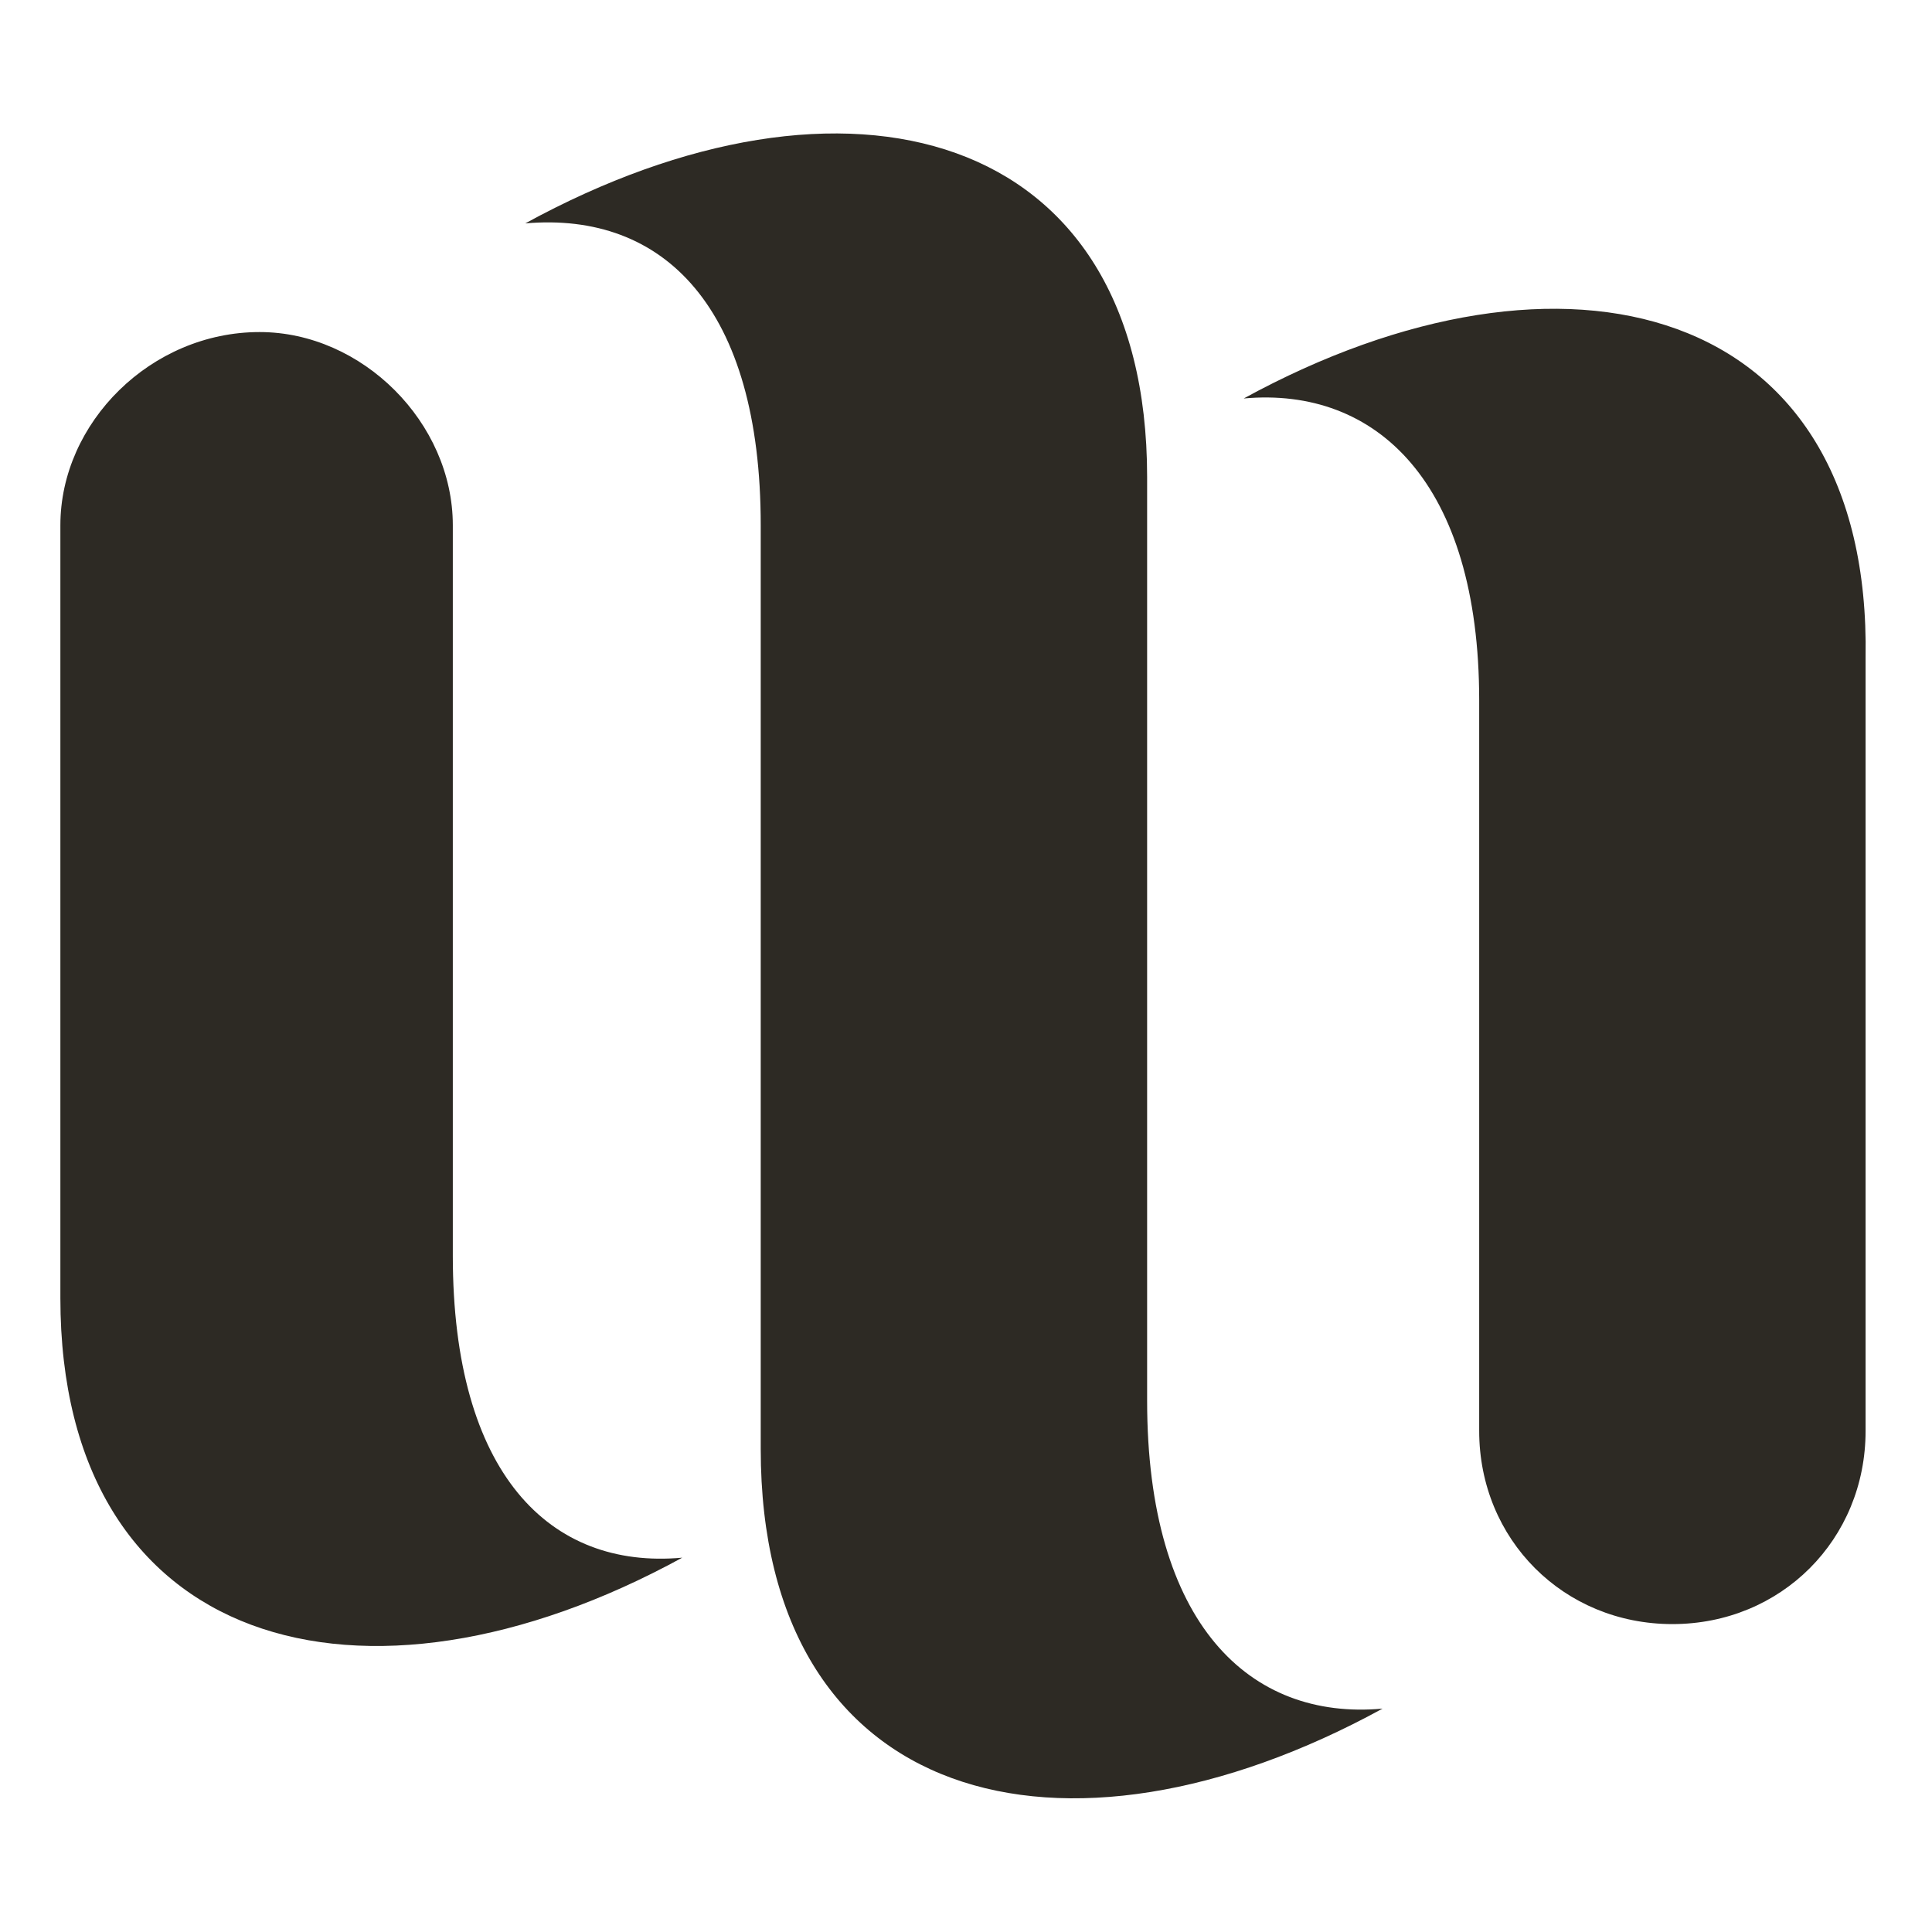 <?xml version="1.0" encoding="utf-8"?>
<!-- Generator: Adobe Illustrator 24.1.0, SVG Export Plug-In . SVG Version: 6.00 Build 0)  -->
<svg version="1.1" id="Layer_1" xmlns="http://www.w3.org/2000/svg" xmlns:xlink="http://www.w3.org/1999/xlink" x="0px" y="0px"
	 width="32px" height="32px" viewBox="0 0 32 32" style="enable-background:new 0 0 32 32;" xml:space="preserve">
<style type="text/css">
	.st0{fill:#2D2A24;}
</style>
<path class="st0" d="M22.9,28.3c-5.3,2.9-10.3,1.6-10.3-4.3c0-3.5,0-8.7,0-10.3v-1.7V8.7c0-3.6-1.6-5.2-3.9-5C14,0.8,19,2.1,19,7.9
	c0,3.5,0,2.5,0,4.1c0,1.1,0,1.7,0,1.7v9.5C19,26.9,20.7,28.5,22.9,28.3z M7.5,20.8v-7.1c0,0,0-0.6,0-1.7V8.7C7.5,7,6,5.5,4.3,5.5h0
	C2.5,5.5,1,7,1,8.7v3.3v1.7c0,1.6,0,4.3,0,7.8c0,5.8,5,7.2,10.3,4.3C9.1,26,7.5,24.4,7.5,20.8z M20.6,6.6c2.2-0.2,3.9,1.4,3.9,5v7.1
	c0,0,0,0.6,0,1.7v3.3c0,1.8,1.4,3.2,3.2,3.2h0c1.8,0,3.2-1.4,3.2-3.2v-3.3v-1.7c0-1.6,0-4.3,0-7.8C31,5,25.9,3.7,20.6,6.6z"/>
</svg>
